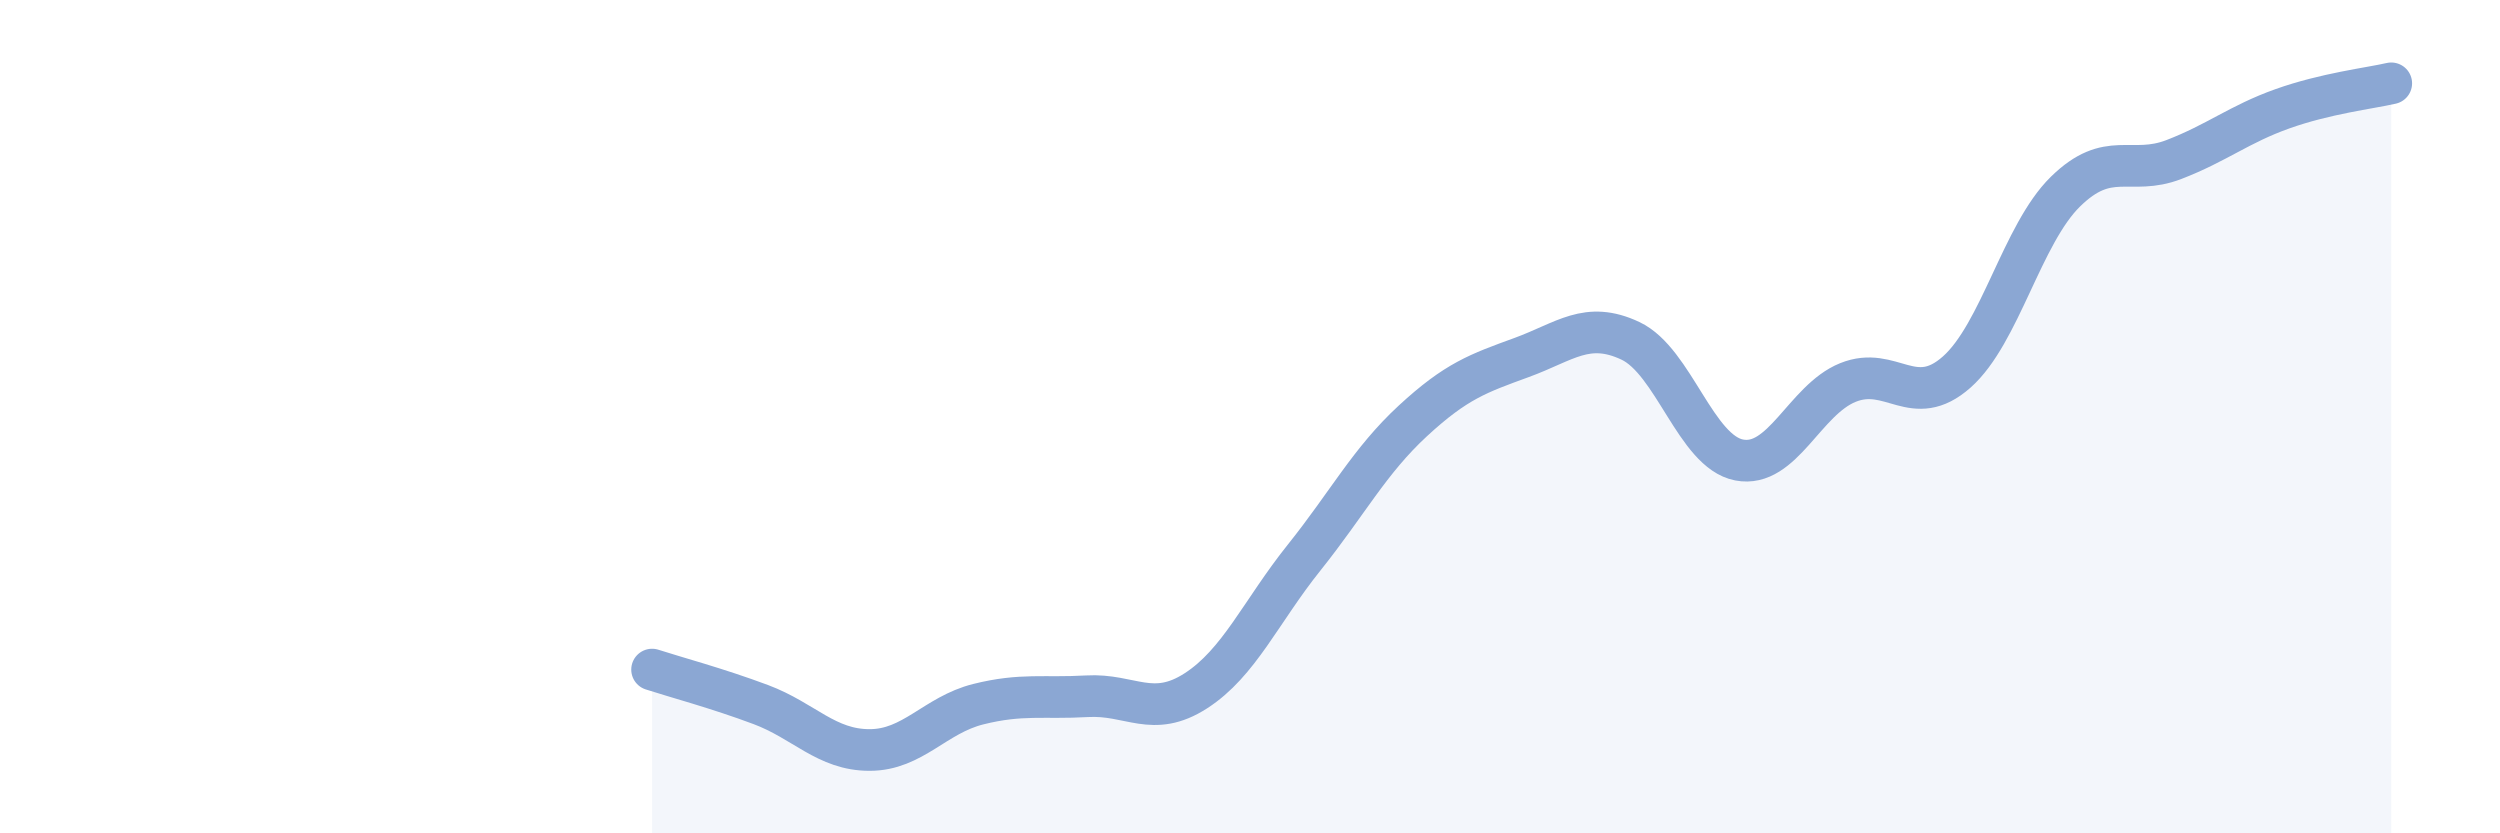 
    <svg width="60" height="20" viewBox="0 0 60 20" xmlns="http://www.w3.org/2000/svg">
      <path
        d="M 15.65,16.07 C 16.17,16.24 17.22,16.52 18.26,16.91 C 19.3,17.3 19.83,18 20.87,18 C 21.91,18 22.44,17.16 23.48,16.9 C 24.52,16.64 25.05,16.77 26.09,16.71 C 27.13,16.65 27.66,17.25 28.7,16.58 C 29.74,15.91 30.26,14.68 31.3,13.38 C 32.34,12.08 32.87,11.06 33.91,10.1 C 34.95,9.14 35.48,8.96 36.52,8.58 C 37.56,8.2 38.09,7.69 39.13,8.18 C 40.17,8.67 40.7,10.84 41.74,11.04 C 42.78,11.24 43.31,9.6 44.35,9.18 C 45.39,8.76 45.92,9.85 46.96,8.93 C 48,8.01 48.53,5.62 49.57,4.6 C 50.61,3.58 51.13,4.23 52.17,3.83 C 53.21,3.43 53.74,2.98 54.78,2.61 C 55.82,2.24 56.87,2.12 57.39,2L57.39 20L15.65 20Z"
        fill="#8ba7d3"
        opacity="0.1"
        stroke-linecap="round"
        stroke-linejoin="round"
      />
      <path
        d="M 15.65,16.07 C 16.17,16.24 17.22,16.52 18.26,16.91 C 19.3,17.3 19.83,18 20.87,18 C 21.91,18 22.44,17.16 23.48,16.9 C 24.52,16.64 25.05,16.77 26.09,16.71 C 27.13,16.65 27.66,17.25 28.7,16.58 C 29.74,15.91 30.26,14.68 31.3,13.38 C 32.34,12.08 32.87,11.06 33.91,10.1 C 34.95,9.14 35.48,8.96 36.52,8.58 C 37.56,8.2 38.09,7.69 39.13,8.18 C 40.17,8.67 40.7,10.84 41.74,11.04 C 42.78,11.24 43.31,9.6 44.35,9.18 C 45.39,8.76 45.92,9.85 46.96,8.93 C 48,8.01 48.53,5.62 49.57,4.6 C 50.61,3.58 51.13,4.23 52.17,3.83 C 53.21,3.43 53.74,2.98 54.78,2.61 C 55.82,2.24 56.87,2.12 57.39,2"
        stroke="#8ba7d3"
        stroke-width="1"
        fill="none"
        stroke-linecap="round"
        stroke-linejoin="round"
      />
    </svg>
  